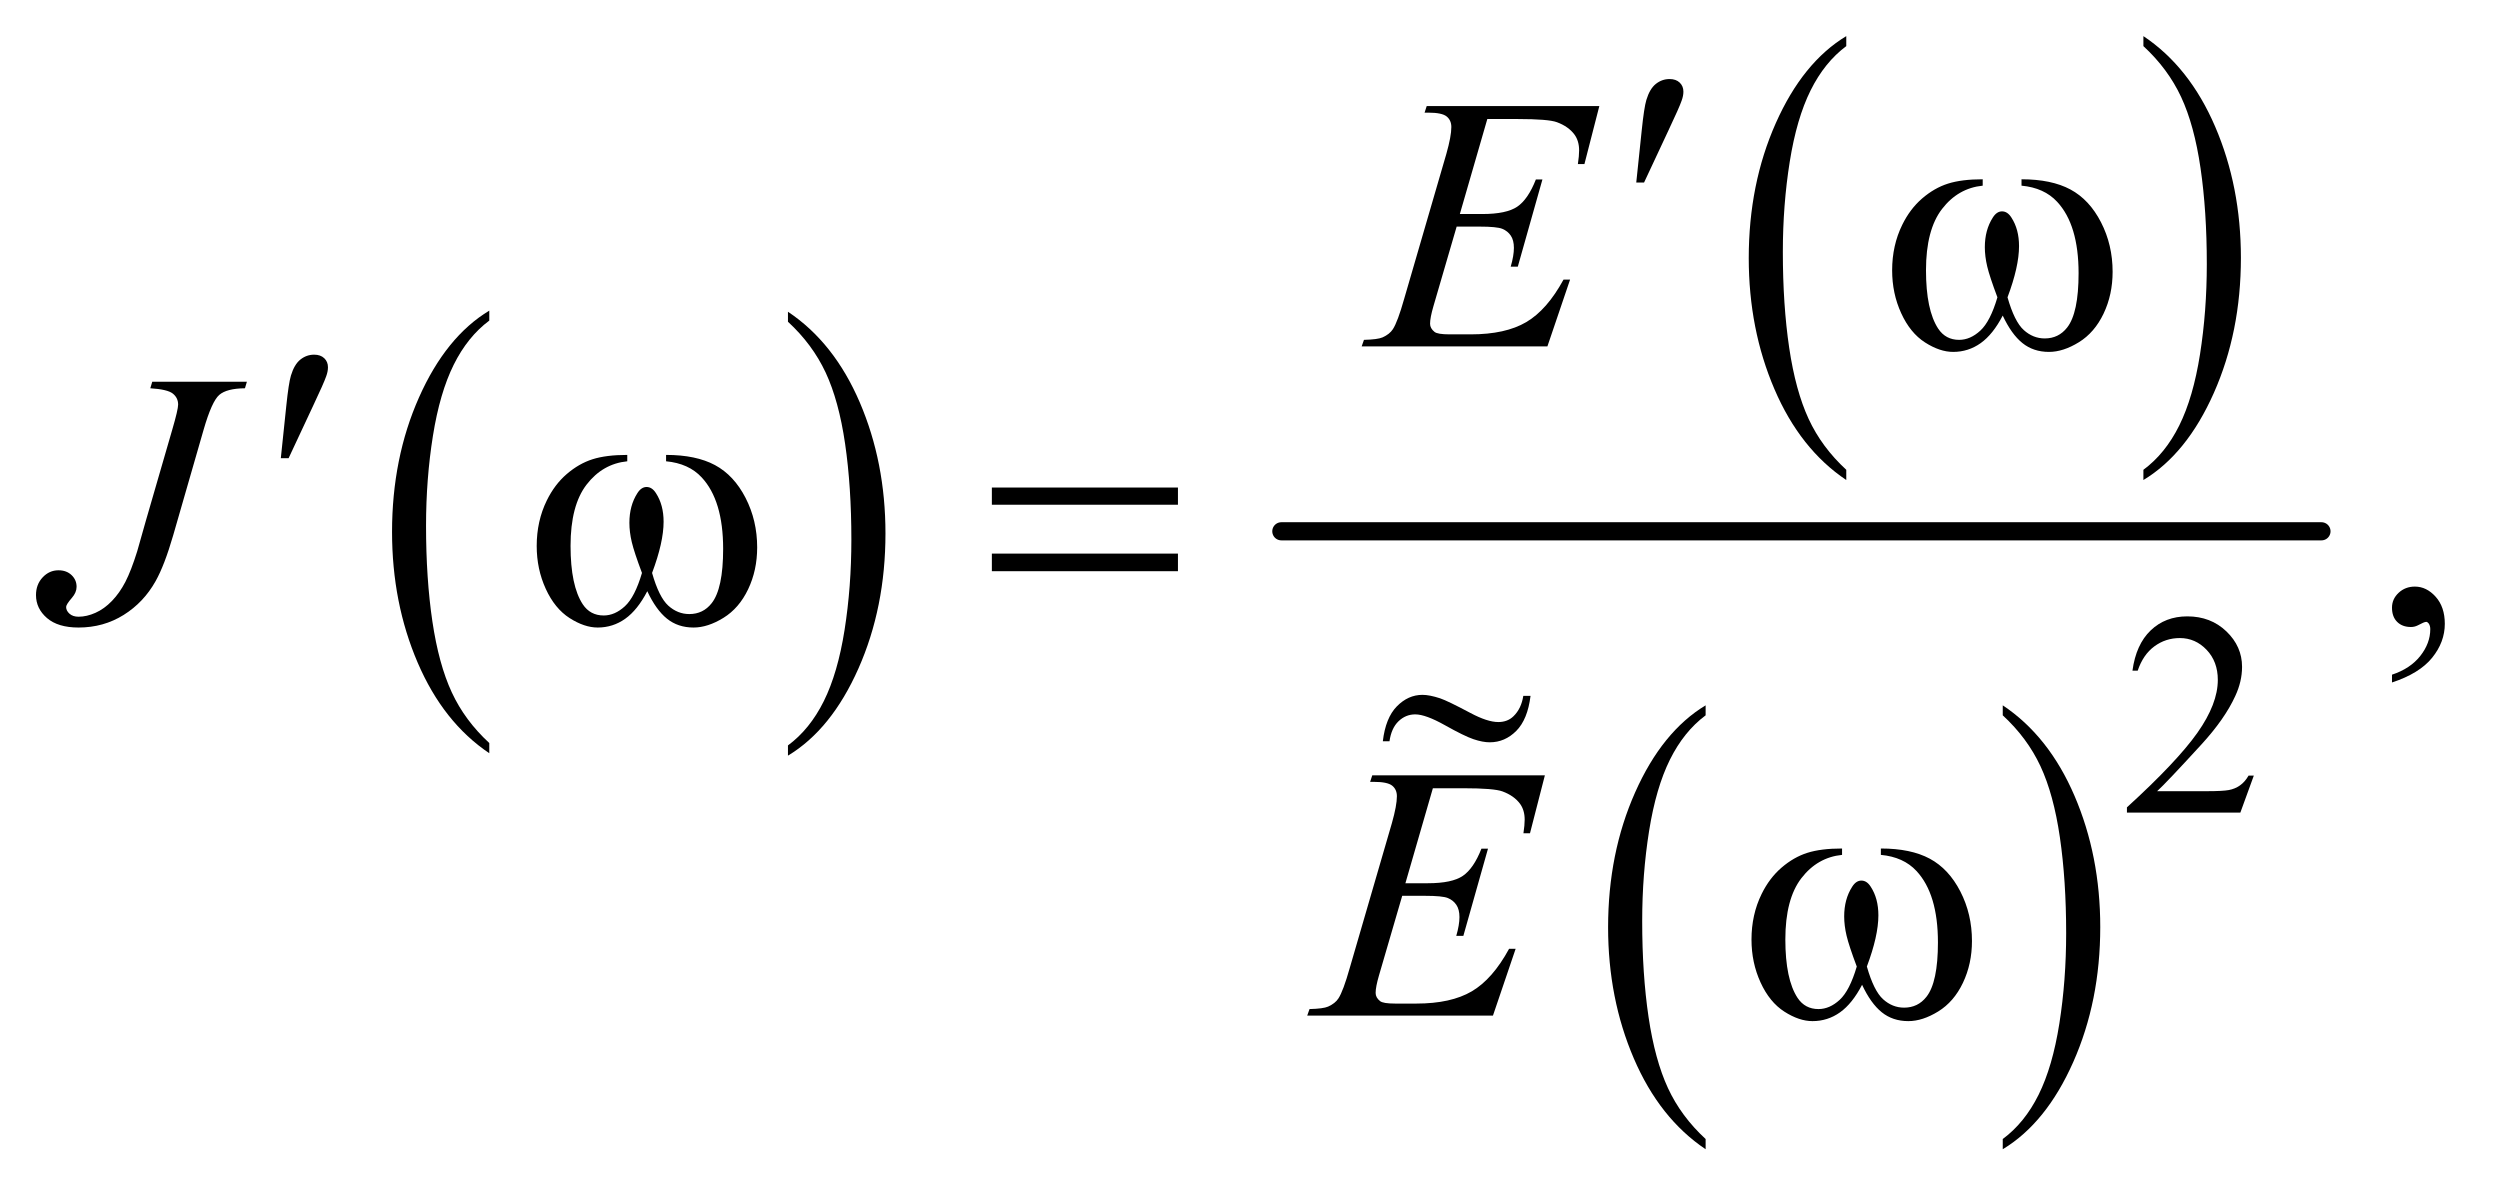 <?xml version="1.0" encoding="UTF-8"?>
<!DOCTYPE svg PUBLIC '-//W3C//DTD SVG 1.0//EN'
          'http://www.w3.org/TR/2001/REC-SVG-20010904/DTD/svg10.dtd'>
<svg stroke-dasharray="none" shape-rendering="auto" xmlns="http://www.w3.org/2000/svg" font-family="'Dialog'" text-rendering="auto" width="108" fill-opacity="1" color-interpolation="auto" color-rendering="auto" preserveAspectRatio="xMidYMid meet" font-size="12px" viewBox="0 0 108 52" fill="black" xmlns:xlink="http://www.w3.org/1999/xlink" stroke="black" image-rendering="auto" stroke-miterlimit="10" stroke-linecap="square" stroke-linejoin="miter" font-style="normal" stroke-width="1" height="52" stroke-dashoffset="0" font-weight="normal" stroke-opacity="1"
><!--Generated by the Batik Graphics2D SVG Generator--><defs id="genericDefs"
  /><g
  ><defs id="defs1"
    ><clipPath clipPathUnits="userSpaceOnUse" id="clipPath1"
      ><path d="M0.974 1.853 L69.445 1.853 L69.445 34.471 L0.974 34.471 L0.974 1.853 Z"
      /></clipPath
      ><clipPath clipPathUnits="userSpaceOnUse" id="clipPath2"
      ><path d="M31.114 59.386 L31.114 1104.848 L2218.699 1104.848 L2218.699 59.386 Z"
      /></clipPath
      ><clipPath clipPathUnits="userSpaceOnUse" id="clipPath3"
      ><path d="M0.974 1.853 L0.974 34.471 L69.445 34.471 L69.445 1.853 Z"
      /></clipPath
      ><clipPath clipPathUnits="userSpaceOnUse" id="clipPath4"
      ><path d="M-0 -0 L-0 480 L1344 480 L1344 -0 Z"
      /></clipPath
    ></defs
    ><g transform="scale(1.576,1.576) translate(-0.974,-1.853) matrix(0.031,0,0,0.031,0,0)"
    ><path d="M464.062 716.781 L464.062 725.797 Q423.406 698.516 400.742 645.703 Q378.078 592.891 378.078 530.125 Q378.078 464.828 401.914 411.18 Q425.75 357.531 464.062 334.438 L464.062 343.25 Q444.906 357.531 432.602 382.305 Q420.297 407.078 414.219 445.188 Q408.141 483.297 408.141 524.656 Q408.141 571.484 413.75 609.273 Q419.359 647.062 430.883 671.945 Q442.406 696.828 464.062 716.781 Z" stroke="none" clip-path="url(#clipPath2)"
    /></g
    ><g transform="matrix(0.049,0,0,0.049,-1.535,-2.92)"
    ><path d="M726.016 343.25 L726.016 334.438 Q766.656 361.516 789.32 414.32 Q811.984 467.125 811.984 529.906 Q811.984 595.203 788.156 648.953 Q764.328 702.703 726.016 725.797 L726.016 716.781 Q745.328 702.5 757.633 677.727 Q769.938 652.953 775.93 614.945 Q781.922 576.938 781.922 535.375 Q781.922 488.75 776.398 450.852 Q770.875 412.953 759.266 388.078 Q747.656 363.203 726.016 343.25 Z" stroke="none" clip-path="url(#clipPath2)"
    /></g
    ><g transform="matrix(0.049,0,0,0.049,-1.535,-2.92)"
    ><path d="M1659.062 473.781 L1659.062 482.797 Q1618.406 455.516 1595.742 402.703 Q1573.078 349.891 1573.078 287.125 Q1573.078 221.828 1596.914 168.18 Q1620.75 114.531 1659.062 91.438 L1659.062 100.25 Q1639.906 114.531 1627.602 139.305 Q1615.297 164.078 1609.219 202.188 Q1603.141 240.297 1603.141 281.656 Q1603.141 328.484 1608.75 366.273 Q1614.359 404.062 1625.883 428.945 Q1637.406 453.828 1659.062 473.781 Z" stroke="none" clip-path="url(#clipPath2)"
    /></g
    ><g transform="matrix(0.049,0,0,0.049,-1.535,-2.92)"
    ><path d="M1921.016 100.25 L1921.016 91.438 Q1961.656 118.516 1984.32 171.32 Q2006.984 224.125 2006.984 286.906 Q2006.984 352.203 1983.156 405.953 Q1959.328 459.703 1921.016 482.797 L1921.016 473.781 Q1940.328 459.5 1952.633 434.727 Q1964.938 409.953 1970.93 371.945 Q1976.922 333.938 1976.922 292.375 Q1976.922 245.75 1971.398 207.852 Q1965.875 169.953 1954.266 145.078 Q1942.656 120.203 1921.016 100.25 Z" stroke="none" clip-path="url(#clipPath2)"
    /></g
    ><g transform="matrix(0.049,0,0,0.049,-1.535,-2.92)"
    ><path d="M1535.062 1063.781 L1535.062 1072.797 Q1494.406 1045.516 1471.742 992.703 Q1449.078 939.891 1449.078 877.125 Q1449.078 811.828 1472.914 758.18 Q1496.75 704.531 1535.062 681.438 L1535.062 690.25 Q1515.906 704.531 1503.602 729.305 Q1491.297 754.078 1485.219 792.188 Q1479.141 830.297 1479.141 871.656 Q1479.141 918.484 1484.75 956.273 Q1490.359 994.062 1501.883 1018.945 Q1513.406 1043.828 1535.062 1063.781 Z" stroke="none" clip-path="url(#clipPath2)"
    /></g
    ><g transform="matrix(0.049,0,0,0.049,-1.535,-2.92)"
    ><path d="M1797.016 690.25 L1797.016 681.438 Q1837.656 708.516 1860.32 761.32 Q1882.984 814.125 1882.984 876.906 Q1882.984 942.203 1859.156 995.953 Q1835.328 1049.703 1797.016 1072.797 L1797.016 1063.781 Q1816.328 1049.5 1828.633 1024.727 Q1840.938 999.953 1846.93 961.945 Q1852.922 923.938 1852.922 882.375 Q1852.922 835.75 1847.398 797.852 Q1841.875 759.953 1830.266 735.078 Q1818.656 710.203 1797.016 690.25 Z" stroke="none" clip-path="url(#clipPath2)"
    /></g
    ><g stroke-width="16" transform="matrix(0.049,0,0,0.049,-1.535,-2.92)" stroke-linejoin="round" stroke-linecap="round"
    ><line y2="528" fill="none" x1="1161" clip-path="url(#clipPath2)" x2="2078" y1="528"
    /></g
    ><g transform="matrix(0.049,0,0,0.049,-1.535,-2.92)"
    ><path d="M2018.375 743.375 L2006.5 776 L1906.5 776 L1906.5 771.375 Q1950.625 731.125 1968.625 705.625 Q1986.625 680.125 1986.625 659 Q1986.625 642.875 1976.75 632.5 Q1966.875 622.125 1953.125 622.125 Q1940.625 622.125 1930.688 629.438 Q1920.75 636.75 1916 650.875 L1911.375 650.875 Q1914.5 627.75 1927.438 615.375 Q1940.375 603 1959.75 603 Q1980.375 603 1994.188 616.25 Q2008 629.5 2008 647.5 Q2008 660.375 2002 673.25 Q1992.75 693.5 1972 716.125 Q1940.875 750.125 1933.125 757.125 L1977.375 757.125 Q1990.875 757.125 1996.312 756.125 Q2001.75 755.125 2006.125 752.062 Q2010.5 749 2013.75 743.375 L2018.375 743.375 Z" stroke="none" clip-path="url(#clipPath2)"
    /></g
    ><g transform="matrix(0.049,0,0,0.049,-1.535,-2.92)"
    ><path d="M2140.188 661.281 L2140.188 654.406 Q2156.281 649.094 2165.109 637.922 Q2173.938 626.75 2173.938 614.25 Q2173.938 611.281 2172.531 609.25 Q2171.438 607.844 2170.344 607.844 Q2168.625 607.844 2162.844 610.969 Q2160.031 612.375 2156.906 612.375 Q2149.25 612.375 2144.719 607.844 Q2140.188 603.312 2140.188 595.344 Q2140.188 587.688 2146.047 582.219 Q2151.906 576.75 2160.344 576.75 Q2170.656 576.75 2178.703 585.734 Q2186.75 594.719 2186.75 609.562 Q2186.75 625.656 2175.578 639.484 Q2164.406 653.312 2140.188 661.281 Z" stroke="none" clip-path="url(#clipPath2)"
    /></g
    ><g transform="matrix(0.049,0,0,0.049,-1.535,-2.92)"
    ><path d="M1342.594 164.531 L1318.375 248.281 L1338.219 248.281 Q1359.469 248.281 1369 241.797 Q1378.531 235.312 1385.406 217.812 L1391.188 217.812 L1369.469 294.688 L1363.219 294.688 Q1366.031 285 1366.031 278.125 Q1366.031 271.406 1363.297 267.344 Q1360.562 263.281 1355.797 261.328 Q1351.031 259.375 1335.719 259.375 L1315.562 259.375 L1295.094 329.531 Q1292.125 339.688 1292.125 345 Q1292.125 349.062 1296.031 352.188 Q1298.688 354.375 1309.312 354.375 L1328.062 354.375 Q1358.531 354.375 1376.891 343.594 Q1395.25 332.812 1409.781 306.094 L1415.562 306.094 L1395.562 365 L1231.812 365 L1233.844 359.219 Q1246.031 358.906 1250.25 357.031 Q1256.5 354.219 1259.312 349.844 Q1263.531 343.438 1269.312 322.969 L1306.5 195.156 Q1310.875 179.688 1310.875 171.562 Q1310.875 165.625 1306.734 162.266 Q1302.594 158.906 1290.562 158.906 L1287.281 158.906 L1289.156 153.125 L1441.344 153.125 L1428.219 204.219 L1422.438 204.219 Q1423.531 197.031 1423.531 192.188 Q1423.531 183.906 1419.469 178.281 Q1414.156 171.094 1404 167.344 Q1396.5 164.531 1369.469 164.531 L1342.594 164.531 Z" stroke="none" clip-path="url(#clipPath2)"
    /></g
    ><g transform="matrix(0.049,0,0,0.049,-1.535,-2.92)"
    ><path d="M165.562 396.125 L249 396.125 L247.281 401.906 Q231.188 402.062 224.625 407.766 Q218.062 413.469 210.875 438.312 L184 531.594 Q176.344 558 168.531 571.906 Q158.062 590.656 140.328 601.75 Q122.594 612.844 100.562 612.844 Q82.438 612.844 72.75 604.484 Q63.062 596.125 63.062 584.25 Q63.062 574.875 68.922 568.625 Q74.781 562.375 82.906 562.375 Q89.938 562.375 94.391 566.594 Q98.844 570.812 98.844 576.906 Q98.844 581.906 94.781 586.594 Q89.625 592.531 89.625 594.719 Q89.625 598 92.594 600.656 Q95.562 603.312 100.562 603.312 Q107.75 603.312 115.484 599.875 Q123.219 596.438 130.016 589.406 Q136.812 582.375 141.891 572.531 Q146.969 562.688 152.281 545.656 L159.938 518.625 L183.219 438.312 Q188.375 420.656 188.375 416.281 Q188.375 410.344 183.688 406.594 Q179 402.844 163.844 401.906 L165.562 396.125 Z" stroke="none" clip-path="url(#clipPath2)"
    /></g
    ><g transform="matrix(0.049,0,0,0.049,-1.535,-2.92)"
    ><path d="M1294.594 754.531 L1270.375 838.281 L1290.219 838.281 Q1311.469 838.281 1321 831.797 Q1330.531 825.312 1337.406 807.812 L1343.188 807.812 L1321.469 884.688 L1315.219 884.688 Q1318.031 875 1318.031 868.125 Q1318.031 861.406 1315.297 857.344 Q1312.562 853.281 1307.797 851.328 Q1303.031 849.375 1287.719 849.375 L1267.562 849.375 L1247.094 919.531 Q1244.125 929.688 1244.125 935 Q1244.125 939.062 1248.031 942.188 Q1250.688 944.375 1261.312 944.375 L1280.062 944.375 Q1310.531 944.375 1328.891 933.594 Q1347.25 922.812 1361.781 896.094 L1367.562 896.094 L1347.562 955 L1183.812 955 L1185.844 949.219 Q1198.031 948.906 1202.25 947.031 Q1208.5 944.219 1211.312 939.844 Q1215.531 933.438 1221.312 912.969 L1258.5 785.156 Q1262.875 769.688 1262.875 761.562 Q1262.875 755.625 1258.734 752.266 Q1254.594 748.906 1242.562 748.906 L1239.281 748.906 L1241.156 743.125 L1393.344 743.125 L1380.219 794.219 L1374.438 794.219 Q1375.531 787.031 1375.531 782.188 Q1375.531 773.906 1371.469 768.281 Q1366.156 761.094 1356 757.344 Q1348.5 754.531 1321.469 754.531 L1294.594 754.531 Z" stroke="none" clip-path="url(#clipPath2)"
    /></g
    ><g transform="matrix(0.049,0,0,0.049,-1.535,-2.92)"
    ><path d="M1473.906 220.531 L1478.75 174.281 Q1480.781 154.594 1482.812 147.719 Q1485.781 137.875 1491.172 133.578 Q1496.562 129.281 1503.281 129.281 Q1508.906 129.281 1512.188 132.406 Q1515.469 135.531 1515.469 140.375 Q1515.469 144.125 1513.906 148.344 Q1511.875 154.281 1502.344 174.438 L1480.781 220.531 L1473.906 220.531 Z" stroke="none" clip-path="url(#clipPath2)"
    /></g
    ><g transform="matrix(0.049,0,0,0.049,-1.535,-2.92)"
    ><path d="M1813.562 223.281 L1813.562 217.656 Q1839.969 217.656 1856.688 226.641 Q1873.406 235.625 1883.641 255.547 Q1893.875 275.469 1893.875 299.219 Q1893.875 319.375 1885.906 336.094 Q1877.938 352.812 1864.109 361.328 Q1850.281 369.844 1837.781 369.844 Q1824.031 369.844 1814.344 362.031 Q1804.656 354.219 1797 337.812 Q1788.406 354.375 1777.547 362.109 Q1766.688 369.844 1753.25 369.844 Q1741.531 369.844 1728.484 361.484 Q1715.438 353.125 1707.469 335.703 Q1699.5 318.281 1699.5 297.969 Q1699.5 275.938 1708.406 257.812 Q1715.281 243.75 1725.984 234.531 Q1736.688 225.312 1748.719 221.484 Q1760.75 217.656 1779.344 217.656 L1779.344 223.281 Q1757.625 225.469 1743.484 243.828 Q1729.344 262.188 1729.344 297.812 Q1729.344 332.969 1740.125 349.375 Q1746.688 359.219 1758.562 359.219 Q1768.406 359.219 1777.234 351.094 Q1786.062 342.969 1792.312 321.719 Q1785.438 303.438 1783.328 294.531 Q1781.219 285.625 1781.219 277.5 Q1781.219 262.344 1788.25 251.406 Q1791.688 245.938 1796.375 245.938 Q1801.219 245.938 1804.656 251.406 Q1811.375 261.719 1811.375 276.562 Q1811.375 294.688 1801.219 321.719 Q1807.312 343.125 1815.516 350.547 Q1823.719 357.969 1834.031 357.969 Q1846.219 357.969 1853.719 348.438 Q1863.875 335.625 1863.875 300.469 Q1863.875 257.812 1844.969 237.5 Q1833.562 225.156 1813.562 223.281 Z" stroke="none" clip-path="url(#clipPath2)"
    /></g
    ><g transform="matrix(0.049,0,0,0.049,-1.535,-2.92)"
    ><path d="M278.906 463.531 L283.75 417.281 Q285.781 397.594 287.812 390.719 Q290.781 380.875 296.172 376.578 Q301.562 372.281 308.281 372.281 Q313.906 372.281 317.188 375.406 Q320.469 378.531 320.469 383.375 Q320.469 387.125 318.906 391.344 Q316.875 397.281 307.344 417.438 L285.781 463.531 L278.906 463.531 Z" stroke="none" clip-path="url(#clipPath2)"
    /></g
    ><g transform="matrix(0.049,0,0,0.049,-1.535,-2.92)"
    ><path d="M618.562 466.281 L618.562 460.656 Q644.969 460.656 661.688 469.641 Q678.406 478.625 688.641 498.547 Q698.875 518.469 698.875 542.219 Q698.875 562.375 690.906 579.094 Q682.938 595.812 669.109 604.328 Q655.281 612.844 642.781 612.844 Q629.031 612.844 619.344 605.031 Q609.656 597.219 602 580.812 Q593.406 597.375 582.547 605.109 Q571.688 612.844 558.25 612.844 Q546.531 612.844 533.484 604.484 Q520.438 596.125 512.469 578.703 Q504.5 561.281 504.5 540.969 Q504.5 518.938 513.406 500.812 Q520.281 486.75 530.984 477.531 Q541.688 468.312 553.719 464.484 Q565.75 460.656 584.344 460.656 L584.344 466.281 Q562.625 468.469 548.484 486.828 Q534.344 505.188 534.344 540.812 Q534.344 575.969 545.125 592.375 Q551.688 602.219 563.562 602.219 Q573.406 602.219 582.234 594.094 Q591.062 585.969 597.312 564.719 Q590.438 546.438 588.328 537.531 Q586.219 528.625 586.219 520.5 Q586.219 505.344 593.25 494.406 Q596.688 488.938 601.375 488.938 Q606.219 488.938 609.656 494.406 Q616.375 504.719 616.375 519.562 Q616.375 537.688 606.219 564.719 Q612.312 586.125 620.516 593.547 Q628.719 600.969 639.031 600.969 Q651.219 600.969 658.719 591.438 Q668.875 578.625 668.875 543.469 Q668.875 500.812 649.969 480.5 Q638.562 468.156 618.562 466.281 ZM905.781 489.406 L1069.844 489.406 L1069.844 504.562 L905.781 504.562 L905.781 489.406 ZM905.781 547.688 L1069.844 547.688 L1069.844 563.156 L905.781 563.156 L905.781 547.688 Z" stroke="none" clip-path="url(#clipPath2)"
    /></g
    ><g transform="matrix(0.049,0,0,0.049,-1.535,-2.92)"
    ><path d="M1689.562 813.281 L1689.562 807.656 Q1715.969 807.656 1732.688 816.641 Q1749.406 825.625 1759.641 845.547 Q1769.875 865.469 1769.875 889.219 Q1769.875 909.375 1761.906 926.094 Q1753.938 942.812 1740.109 951.328 Q1726.281 959.844 1713.781 959.844 Q1700.031 959.844 1690.344 952.031 Q1680.656 944.219 1673 927.812 Q1664.406 944.375 1653.547 952.109 Q1642.688 959.844 1629.25 959.844 Q1617.531 959.844 1604.484 951.484 Q1591.438 943.125 1583.469 925.703 Q1575.5 908.281 1575.5 887.969 Q1575.5 865.938 1584.406 847.812 Q1591.281 833.75 1601.984 824.531 Q1612.688 815.312 1624.719 811.484 Q1636.75 807.656 1655.344 807.656 L1655.344 813.281 Q1633.625 815.469 1619.484 833.828 Q1605.344 852.188 1605.344 887.812 Q1605.344 922.969 1616.125 939.375 Q1622.688 949.219 1634.562 949.219 Q1644.406 949.219 1653.234 941.094 Q1662.062 932.969 1668.312 911.719 Q1661.438 893.438 1659.328 884.531 Q1657.219 875.625 1657.219 867.5 Q1657.219 852.344 1664.25 841.406 Q1667.688 835.938 1672.375 835.938 Q1677.219 835.938 1680.656 841.406 Q1687.375 851.719 1687.375 866.562 Q1687.375 884.688 1677.219 911.719 Q1683.312 933.125 1691.516 940.547 Q1699.719 947.969 1710.031 947.969 Q1722.219 947.969 1729.719 938.438 Q1739.875 925.625 1739.875 890.469 Q1739.875 847.812 1720.969 827.5 Q1709.562 815.156 1689.562 813.281 Z" stroke="none" clip-path="url(#clipPath2)"
    /></g
    ><g transform="matrix(0.04,0,0,0.04,49.453,20.17)"
    ><path d="M408.844 247.281 L416.656 247.281 C414.573 264.26 409.443 276.865 401.266 285.094 C393.089 293.323 383.531 297.438 372.594 297.438 C367.49 297.438 361.63 296.318 355.016 294.078 C348.401 291.839 338.141 286.812 324.234 279 C310.328 271.188 299.625 267.281 292.125 267.281 C285.25 267.281 279.234 269.755 274.078 274.703 C268.922 279.651 265.667 286.865 264.312 296.344 L257.125 296.344 C259.104 279.469 264.156 266.891 272.281 258.609 C280.406 250.328 289.625 246.188 299.938 246.188 C305.042 246.188 311.396 247.438 319 249.938 C324.521 251.812 335.406 257.073 351.656 265.719 C363.948 272.281 374 275.562 381.812 275.562 C388.479 275.562 393.948 273.479 398.219 269.312 C403.844 263.896 407.385 256.552 408.844 247.281 Z" stroke="none" clip-path="url(#clipPath4)"
    /></g
  ></g
></svg
>
